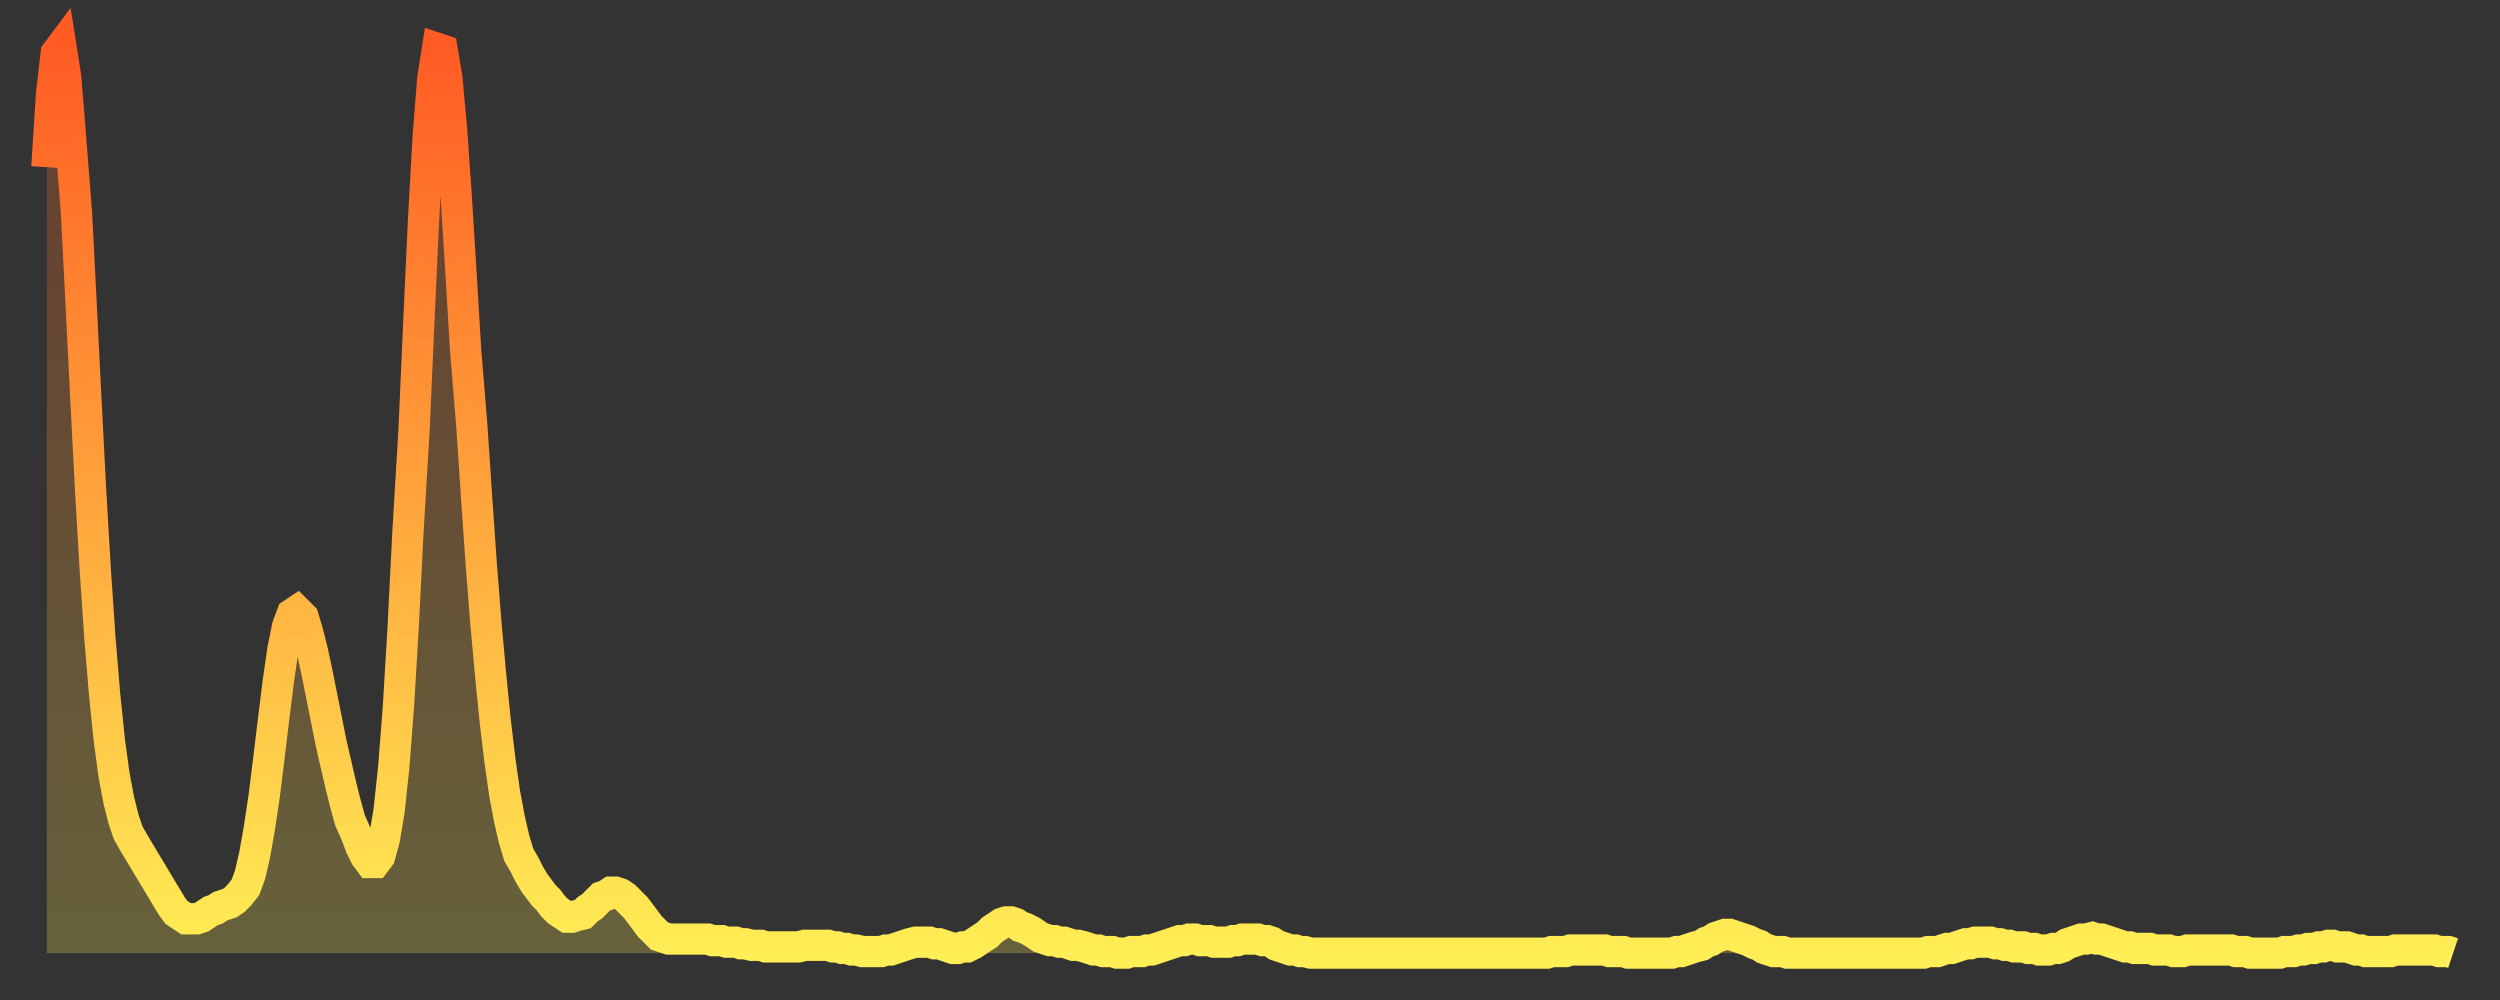 <?xml version="1.0" encoding="utf-8" ?>
<svg baseProfile="full" height="64" version="1.1" width="160" xmlns="http://www.w3.org/2000/svg" xmlns:ev="http://www.w3.org/2001/xml-events" xmlns:xlink="http://www.w3.org/1999/xlink"><rect width="100%" height="100%" fill="#333333" stroke="none"/><defs><linearGradient id="id680352" x1="0" x2="0" y1="0" y2="1"><stop offset="0%" stop-color="#ff5b23" /><stop offset="50%" stop-color="#ffa43c" /><stop offset="100%" stop-color="#ffee55" /></linearGradient></defs><g transform="translate(3,3)"><g><path d="M 0.0 7.7 0.3 3.0 0.6 0.4 0.9 0.0 1.2 1.9 1.5 5.6 1.9 10.7 2.2 16.6 2.5 22.6 2.8 28.4 3.1 33.5 3.4 37.9 3.7 41.5 4.0 44.4 4.3 46.6 4.6 48.2 4.9 49.4 5.2 50.3 5.6 51.0 5.9 51.5 6.2 52.0 6.5 52.5 6.8 53.0 7.1 53.5 7.4 54.0 7.7 54.5 8.0 55.0 8.3 55.4 8.6 55.6 8.9 55.8 9.3 55.8 9.6 55.8 9.9 55.7 10.2 55.5 10.5 55.3 10.8 55.2 11.1 55.0 11.4 54.9 11.7 54.8 12.0 54.6 12.3 54.3 12.7 53.8 13.0 53.0 13.3 51.7 13.6 50.0 13.9 48.0 14.2 45.6 14.5 43.1 14.8 40.7 15.1 38.6 15.4 37.1 15.7 36.3 16.0 36.1 16.4 36.5 16.7 37.5 17.0 38.7 17.3 40.1 17.6 41.6 17.9 43.1 18.2 44.6 18.5 45.9 18.8 47.2 19.1 48.4 19.4 49.5 19.8 50.4 20.1 51.2 20.4 51.8 20.7 52.2 21.0 52.2 21.3 51.8 21.6 50.7 21.9 48.9 22.2 46.1 22.5 42.2 22.8 37.2 23.1 31.2 23.5 24.5 23.8 17.7 24.1 11.2 24.4 5.8 24.7 2.0 25.0 0.1 25.3 0.2 25.6 2.0 25.9 5.3 26.2 9.6 26.5 14.4 26.8 19.4 27.2 24.3 27.5 28.8 27.8 33.1 28.1 36.9 28.4 40.2 28.7 43.2 29.0 45.7 29.3 47.8 29.6 49.4 29.9 50.7 30.2 51.7 30.6 52.4 30.9 53.0 31.2 53.5 31.5 53.9 31.8 54.3 32.1 54.6 32.4 55.0 32.7 55.3 33.0 55.5 33.3 55.7 33.6 55.7 33.9 55.6 34.3 55.5 34.6 55.2 34.9 55.0 35.2 54.7 35.5 54.4 35.8 54.3 36.1 54.1 36.4 54.1 36.7 54.2 37.0 54.4 37.3 54.7 37.7 55.1 38.0 55.5 38.3 55.9 38.6 56.3 38.9 56.6 39.2 56.9 39.5 57.0 39.8 57.1 40.1 57.1 40.4 57.1 40.7 57.1 41.0 57.1 41.4 57.1 41.7 57.1 42.0 57.1 42.3 57.1 42.6 57.2 42.9 57.2 43.2 57.2 43.5 57.3 43.8 57.3 44.1 57.3 44.4 57.4 44.7 57.4 45.1 57.5 45.4 57.5 45.7 57.5 46.0 57.6 46.3 57.6 46.6 57.6 46.9 57.6 47.2 57.6 47.5 57.6 47.8 57.6 48.1 57.6 48.5 57.5 48.8 57.5 49.1 57.5 49.4 57.5 49.7 57.5 50.0 57.5 50.3 57.6 50.6 57.6 50.9 57.7 51.2 57.7 51.5 57.8 51.8 57.8 52.2 57.9 52.5 57.9 52.8 57.9 53.1 57.9 53.4 57.9 53.7 57.8 54.0 57.8 54.3 57.7 54.6 57.6 54.9 57.5 55.2 57.4 55.6 57.3 55.9 57.3 56.2 57.3 56.5 57.3 56.8 57.4 57.1 57.4 57.4 57.5 57.7 57.6 58.0 57.7 58.3 57.7 58.6 57.6 58.9 57.6 59.3 57.4 59.6 57.2 59.9 57.0 60.2 56.8 60.5 56.5 60.8 56.3 61.1 56.1 61.4 56.0 61.7 56.0 62.0 56.1 62.3 56.3 62.6 56.4 63.0 56.6 63.3 56.8 63.6 57.0 63.9 57.1 64.2 57.2 64.5 57.2 64.8 57.3 65.1 57.3 65.4 57.4 65.7 57.5 66.0 57.5 66.4 57.6 66.7 57.7 67.0 57.8 67.3 57.8 67.6 57.9 67.9 57.9 68.2 57.9 68.5 58.0 68.8 58.0 69.1 58.0 69.4 57.9 69.7 57.9 70.1 57.9 70.4 57.8 70.7 57.8 71.0 57.7 71.3 57.6 71.6 57.5 71.9 57.4 72.2 57.3 72.5 57.2 72.8 57.2 73.1 57.1 73.5 57.1 73.8 57.2 74.1 57.2 74.4 57.2 74.7 57.3 75.0 57.3 75.3 57.3 75.6 57.3 75.9 57.2 76.2 57.2 76.5 57.1 76.8 57.1 77.2 57.1 77.5 57.1 77.8 57.2 78.1 57.2 78.4 57.3 78.7 57.5 79.0 57.6 79.3 57.7 79.6 57.8 79.9 57.8 80.2 57.9 80.5 57.9 80.9 58.0 81.2 58.0 81.5 58.0 81.8 58.0 82.1 58.0 82.4 58.0 82.7 58.0 83.0 58.0 83.3 58.0 83.6 58.0 83.9 58.0 84.3 58.0 84.6 58.0 84.9 58.0 85.2 58.0 85.5 58.0 85.8 58.0 86.1 58.0 86.4 58.0 86.7 58.0 87.0 58.0 87.3 58.0 87.6 58.0 88.0 58.0 88.3 58.0 88.6 58.0 88.9 58.0 89.2 58.0 89.5 58.0 89.8 58.0 90.1 58.0 90.4 58.0 90.7 58.0 91.0 58.0 91.4 58.0 91.7 58.0 92.0 58.0 92.3 58.0 92.6 58.0 92.9 58.0 93.2 58.0 93.5 58.0 93.8 58.0 94.1 58.0 94.4 58.0 94.7 58.0 95.1 58.0 95.4 58.0 95.7 58.0 96.0 58.0 96.3 57.9 96.6 57.9 96.9 57.9 97.2 57.9 97.5 57.8 97.8 57.8 98.1 57.8 98.4 57.8 98.8 57.8 99.1 57.8 99.4 57.8 99.7 57.8 100.0 57.9 100.3 57.9 100.6 57.9 100.9 57.9 101.2 58.0 101.5 58.0 101.8 58.0 102.2 58.0 102.5 58.0 102.8 58.0 103.1 58.0 103.4 58.0 103.7 58.0 104.0 58.0 104.3 57.9 104.6 57.9 104.9 57.8 105.2 57.7 105.5 57.6 105.9 57.5 106.2 57.3 106.5 57.2 106.8 57.0 107.1 56.9 107.4 56.8 107.7 56.8 108.0 56.9 108.3 57.0 108.6 57.1 108.9 57.2 109.3 57.4 109.6 57.5 109.9 57.7 110.2 57.8 110.5 57.9 110.8 57.9 111.1 57.9 111.4 58.0 111.7 58.0 112.0 58.0 112.3 58.0 112.6 58.0 113.0 58.0 113.3 58.0 113.6 58.0 113.9 58.0 114.2 58.0 114.5 58.0 114.8 58.0 115.1 58.0 115.4 58.0 115.7 58.0 116.0 58.0 116.3 58.0 116.7 58.0 117.0 58.0 117.3 58.0 117.6 58.0 117.9 58.0 118.2 58.0 118.5 58.0 118.8 58.0 119.1 58.0 119.4 58.0 119.7 58.0 120.1 58.0 120.4 57.9 120.7 57.9 121.0 57.9 121.3 57.8 121.6 57.7 121.9 57.7 122.2 57.6 122.5 57.5 122.8 57.4 123.1 57.4 123.4 57.3 123.8 57.3 124.1 57.3 124.4 57.3 124.7 57.4 125.0 57.4 125.3 57.5 125.6 57.5 125.9 57.6 126.2 57.6 126.5 57.6 126.8 57.7 127.2 57.7 127.5 57.8 127.8 57.8 128.1 57.8 128.4 57.7 128.7 57.7 129.0 57.6 129.3 57.4 129.6 57.3 129.9 57.2 130.2 57.1 130.5 57.1 130.9 57.0 131.2 57.1 131.5 57.1 131.8 57.2 132.1 57.3 132.4 57.4 132.7 57.5 133.0 57.6 133.3 57.6 133.6 57.7 133.9 57.7 134.2 57.7 134.6 57.7 134.9 57.8 135.2 57.8 135.5 57.8 135.8 57.8 136.1 57.9 136.4 57.9 136.7 57.9 137.0 57.8 137.3 57.8 137.6 57.8 138.0 57.8 138.3 57.8 138.6 57.8 138.9 57.8 139.2 57.8 139.5 57.8 139.8 57.8 140.1 57.9 140.4 57.9 140.7 57.9 141.0 58.0 141.3 58.0 141.7 58.0 142.0 58.0 142.3 58.0 142.6 58.0 142.9 58.0 143.2 57.9 143.5 57.9 143.8 57.9 144.1 57.8 144.4 57.8 144.7 57.7 145.1 57.7 145.4 57.6 145.7 57.6 146.0 57.5 146.3 57.5 146.6 57.6 146.9 57.6 147.2 57.6 147.5 57.7 147.8 57.8 148.1 57.8 148.4 57.9 148.8 57.9 149.1 57.9 149.4 57.9 149.7 57.9 150.0 57.9 150.3 57.8 150.6 57.8 150.9 57.8 151.2 57.8 151.5 57.8 151.8 57.8 152.1 57.8 152.5 57.8 152.8 57.8 153.1 57.9 153.4 57.9 153.7 57.9 154.0 58.0" fill="none" id="graph-curve" opacity="1" stroke="url(#id680352)" stroke-width="2" /><path d="M 0 58 L 0.0 7.7 0.3 3.0 0.6 0.4 0.9 0.0 1.2 1.9 1.5 5.6 1.9 10.7 2.2 16.6 2.5 22.6 2.8 28.4 3.1 33.5 3.4 37.9 3.7 41.5 4.0 44.4 4.3 46.6 4.6 48.2 4.9 49.4 5.2 50.3 5.6 51.0 5.9 51.5 6.2 52.0 6.5 52.5 6.8 53.0 7.1 53.5 7.4 54.0 7.7 54.5 8.0 55.0 8.3 55.4 8.6 55.6 8.9 55.8 9.3 55.8 9.6 55.8 9.9 55.7 10.2 55.5 10.5 55.3 10.8 55.2 11.1 55.0 11.4 54.9 11.7 54.8 12.0 54.6 12.3 54.3 12.7 53.8 13.0 53.0 13.3 51.7 13.6 50.0 13.9 48.0 14.2 45.6 14.5 43.1 14.8 40.7 15.1 38.6 15.4 37.1 15.7 36.3 16.0 36.1 16.4 36.5 16.7 37.5 17.0 38.7 17.3 40.1 17.6 41.6 17.9 43.1 18.2 44.6 18.5 45.9 18.8 47.2 19.1 48.4 19.4 49.5 19.8 50.4 20.1 51.2 20.4 51.8 20.7 52.2 21.0 52.2 21.3 51.8 21.6 50.7 21.9 48.9 22.2 46.1 22.5 42.2 22.8 37.2 23.1 31.2 23.5 24.5 23.8 17.7 24.1 11.2 24.4 5.8 24.7 2.0 25.0 0.1 25.3 0.2 25.6 2.0 25.9 5.3 26.2 9.6 26.5 14.4 26.8 19.4 27.2 24.3 27.5 28.8 27.8 33.1 28.1 36.9 28.4 40.2 28.7 43.2 29.0 45.7 29.3 47.8 29.6 49.4 29.9 50.7 30.2 51.7 30.6 52.4 30.9 53.0 31.2 53.5 31.5 53.9 31.8 54.3 32.1 54.6 32.4 55.0 32.7 55.3 33.0 55.5 33.3 55.7 33.6 55.7 33.9 55.6 34.3 55.5 34.6 55.2 34.9 55.0 35.2 54.7 35.5 54.4 35.8 54.3 36.1 54.1 36.4 54.1 36.7 54.2 37.0 54.4 37.3 54.7 37.7 55.1 38.0 55.5 38.3 55.9 38.6 56.3 38.9 56.6 39.2 56.9 39.5 57.0 39.8 57.1 40.1 57.1 40.4 57.1 40.7 57.1 41.0 57.1 41.4 57.1 41.7 57.1 42.0 57.1 42.3 57.1 42.6 57.2 42.9 57.2 43.2 57.2 43.5 57.3 43.8 57.3 44.1 57.3 44.4 57.4 44.7 57.4 45.1 57.5 45.4 57.5 45.7 57.5 46.0 57.6 46.3 57.6 46.6 57.6 46.9 57.6 47.2 57.6 47.5 57.6 47.8 57.6 48.1 57.6 48.5 57.5 48.8 57.5 49.1 57.5 49.4 57.5 49.7 57.5 50.0 57.5 50.3 57.6 50.6 57.6 50.9 57.7 51.2 57.7 51.5 57.8 51.8 57.8 52.2 57.9 52.5 57.9 52.8 57.9 53.1 57.9 53.4 57.9 53.7 57.8 54.0 57.8 54.3 57.7 54.6 57.6 54.9 57.5 55.2 57.4 55.6 57.3 55.9 57.3 56.2 57.3 56.5 57.3 56.8 57.4 57.1 57.4 57.4 57.5 57.7 57.6 58.0 57.7 58.3 57.7 58.6 57.6 58.9 57.6 59.3 57.4 59.6 57.2 59.9 57.0 60.2 56.8 60.5 56.5 60.8 56.3 61.1 56.1 61.4 56.0 61.7 56.0 62.0 56.1 62.3 56.3 62.6 56.4 63.0 56.6 63.3 56.8 63.6 57.0 63.9 57.1 64.2 57.2 64.5 57.2 64.8 57.3 65.1 57.3 65.4 57.4 65.7 57.5 66.0 57.5 66.4 57.6 66.7 57.7 67.0 57.8 67.3 57.8 67.6 57.9 67.9 57.9 68.2 57.9 68.5 58.0 68.8 58.0 69.1 58.0 69.4 57.9 69.7 57.9 70.1 57.9 70.4 57.8 70.7 57.8 71.0 57.7 71.3 57.6 71.6 57.5 71.9 57.4 72.2 57.3 72.5 57.2 72.8 57.2 73.1 57.1 73.5 57.1 73.8 57.2 74.1 57.2 74.4 57.2 74.7 57.3 75.0 57.3 75.3 57.3 75.6 57.3 75.9 57.2 76.2 57.2 76.5 57.1 76.8 57.1 77.2 57.1 77.5 57.1 77.8 57.2 78.1 57.2 78.4 57.3 78.7 57.5 79.0 57.6 79.3 57.7 79.6 57.8 79.9 57.8 80.2 57.9 80.5 57.9 80.9 58.0 81.2 58.0 81.5 58.0 81.8 58.0 82.1 58.0 82.4 58.0 82.7 58.0 83.0 58.0 83.3 58.0 83.6 58.0 83.9 58.0 84.3 58.0 84.6 58.0 84.9 58.0 85.2 58.0 85.5 58.0 85.8 58.0 86.1 58.0 86.4 58.0 86.7 58.0 87.0 58.0 87.3 58.0 87.6 58.0 88.0 58.0 88.3 58.0 88.6 58.0 88.9 58.0 89.2 58.0 89.5 58.0 89.8 58.0 90.1 58.0 90.4 58.0 90.7 58.0 91.0 58.0 91.4 58.0 91.7 58.0 92.0 58.0 92.3 58.0 92.6 58.0 92.9 58.0 93.2 58.0 93.5 58.0 93.8 58.0 94.1 58.0 94.4 58.0 94.7 58.0 95.1 58.0 95.4 58.0 95.7 58.0 96.0 58.0 96.3 57.9 96.6 57.9 96.9 57.9 97.2 57.9 97.5 57.8 97.8 57.8 98.1 57.8 98.4 57.8 98.8 57.8 99.1 57.8 99.4 57.8 99.7 57.8 100.0 57.9 100.3 57.9 100.6 57.9 100.9 57.9 101.2 58.0 101.5 58.0 101.8 58.0 102.2 58.0 102.5 58.0 102.8 58.0 103.1 58.0 103.4 58.0 103.7 58.0 104.0 58.0 104.3 57.9 104.6 57.9 104.9 57.8 105.2 57.7 105.5 57.6 105.9 57.5 106.2 57.3 106.5 57.2 106.8 57.0 107.1 56.9 107.4 56.8 107.7 56.8 108.0 56.9 108.3 57.0 108.6 57.1 108.9 57.2 109.3 57.4 109.6 57.5 109.9 57.7 110.2 57.8 110.5 57.9 110.8 57.9 111.1 57.9 111.4 58.0 111.7 58.0 112.0 58.0 112.3 58.0 112.6 58.0 113.0 58.0 113.3 58.0 113.6 58.0 113.9 58.0 114.2 58.0 114.5 58.0 114.8 58.0 115.1 58.0 115.4 58.0 115.7 58.0 116.0 58.0 116.3 58.0 116.7 58.0 117.0 58.0 117.3 58.0 117.6 58.0 117.9 58.0 118.2 58.0 118.5 58.0 118.8 58.0 119.1 58.0 119.4 58.0 119.7 58.0 120.1 58.0 120.4 57.9 120.7 57.9 121.0 57.9 121.3 57.8 121.6 57.7 121.9 57.7 122.2 57.6 122.5 57.5 122.8 57.4 123.1 57.4 123.4 57.3 123.8 57.3 124.1 57.3 124.4 57.3 124.7 57.4 125.0 57.4 125.3 57.5 125.6 57.5 125.9 57.6 126.2 57.6 126.5 57.6 126.8 57.7 127.2 57.7 127.5 57.8 127.8 57.8 128.1 57.8 128.4 57.7 128.7 57.7 129.0 57.6 129.3 57.4 129.6 57.3 129.9 57.2 130.2 57.1 130.5 57.1 130.9 57.0 131.2 57.1 131.5 57.1 131.8 57.2 132.1 57.3 132.4 57.4 132.7 57.5 133.0 57.6 133.3 57.6 133.6 57.7 133.9 57.7 134.2 57.7 134.6 57.7 134.9 57.8 135.2 57.8 135.5 57.8 135.8 57.8 136.1 57.9 136.4 57.9 136.7 57.9 137.0 57.8 137.3 57.8 137.6 57.8 138.0 57.8 138.3 57.8 138.6 57.8 138.9 57.8 139.2 57.8 139.5 57.8 139.8 57.8 140.1 57.9 140.4 57.9 140.7 57.9 141.0 58.0 141.3 58.0 141.7 58.0 142.0 58.0 142.3 58.0 142.6 58.0 142.9 58.0 143.2 57.9 143.5 57.9 143.8 57.9 144.1 57.8 144.4 57.8 144.7 57.7 145.1 57.7 145.4 57.6 145.7 57.6 146.0 57.5 146.3 57.5 146.6 57.6 146.9 57.6 147.2 57.6 147.5 57.7 147.8 57.8 148.1 57.8 148.4 57.9 148.8 57.9 149.1 57.9 149.4 57.9 149.7 57.9 150.0 57.9 150.3 57.8 150.6 57.8 150.9 57.8 151.2 57.8 151.5 57.8 151.8 57.8 152.1 57.8 152.5 57.8 152.8 57.8 153.1 57.9 153.4 57.9 153.7 57.9 154.0 58.0 154 58" fill="url(#id680352)" fill-opacity=".25" id="graph-shadow" /></g></g></svg>